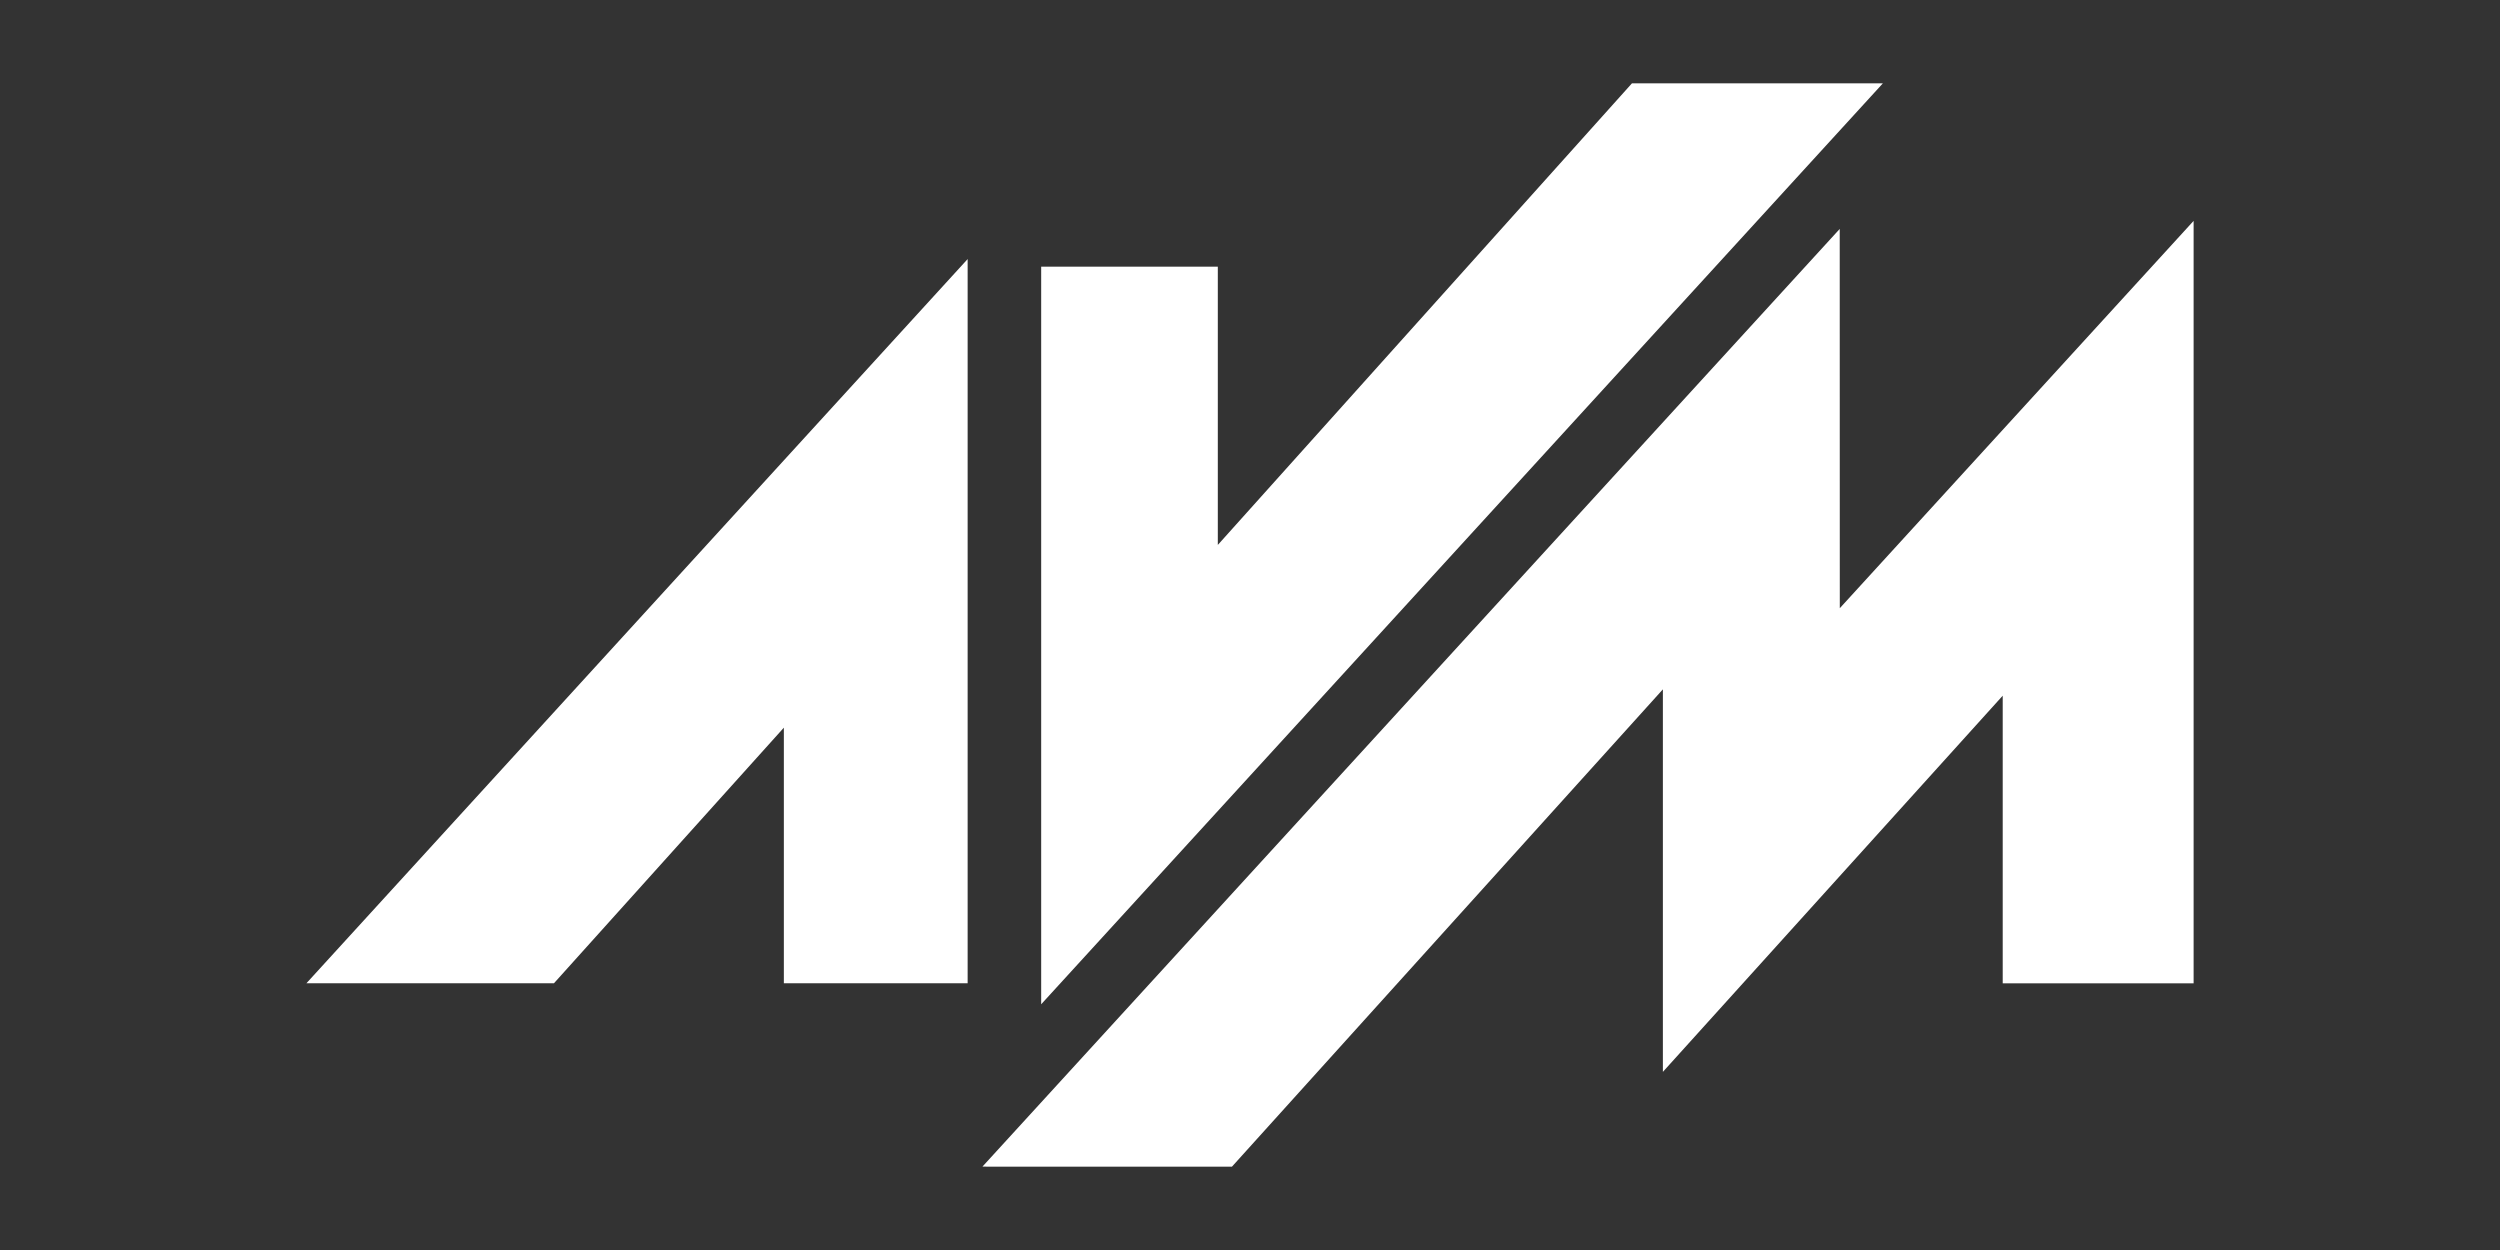 <?xml version="1.0" encoding="UTF-8" standalone="no"?><!DOCTYPE svg PUBLIC "-//W3C//DTD SVG 1.1//EN" "http://www.w3.org/Graphics/SVG/1.1/DTD/svg11.dtd"><svg width="100%" height="100%" viewBox="0 0 72 36" version="1.1" xmlns="http://www.w3.org/2000/svg" xmlns:xlink="http://www.w3.org/1999/xlink" xml:space="preserve" xmlns:serif="http://www.serif.com/" style="fill-rule:evenodd;clip-rule:evenodd;stroke-linejoin:round;stroke-miterlimit:2;"><rect x="0" y="0" width="72" height="36" fill="#333333" stroke="none"/><rect id="ArtBoard1" x="0" y="0" width="72" height="36" style="fill:none;"/><g id="ArtBoard11" serif:id="ArtBoard1"><g><path d="M8.824,28.319l7.129,-0l6.622,-7.362l-0,7.362l5.293,-0l-0,-20.858l-19.044,20.858Z" style="fill:#fff;fill-rule:nonzero;"/><path d="M35.073,15.694l0,-8.014l-5.087,-0l-0,21.243l24.241,-26.523l-7.227,-0l-11.927,13.294Z" style="fill:#fff;fill-rule:nonzero;"/><path d="M52.986,17.516l-0.002,-10.923l-24.69,27.006l7.186,0.001l12.411,-13.747l0,11.017l9.787,-10.834l0,8.283l5.498,-0l0,-21.958l-10.19,11.155Z" style="fill:#fff;fill-rule:nonzero;"/></g></g></svg>